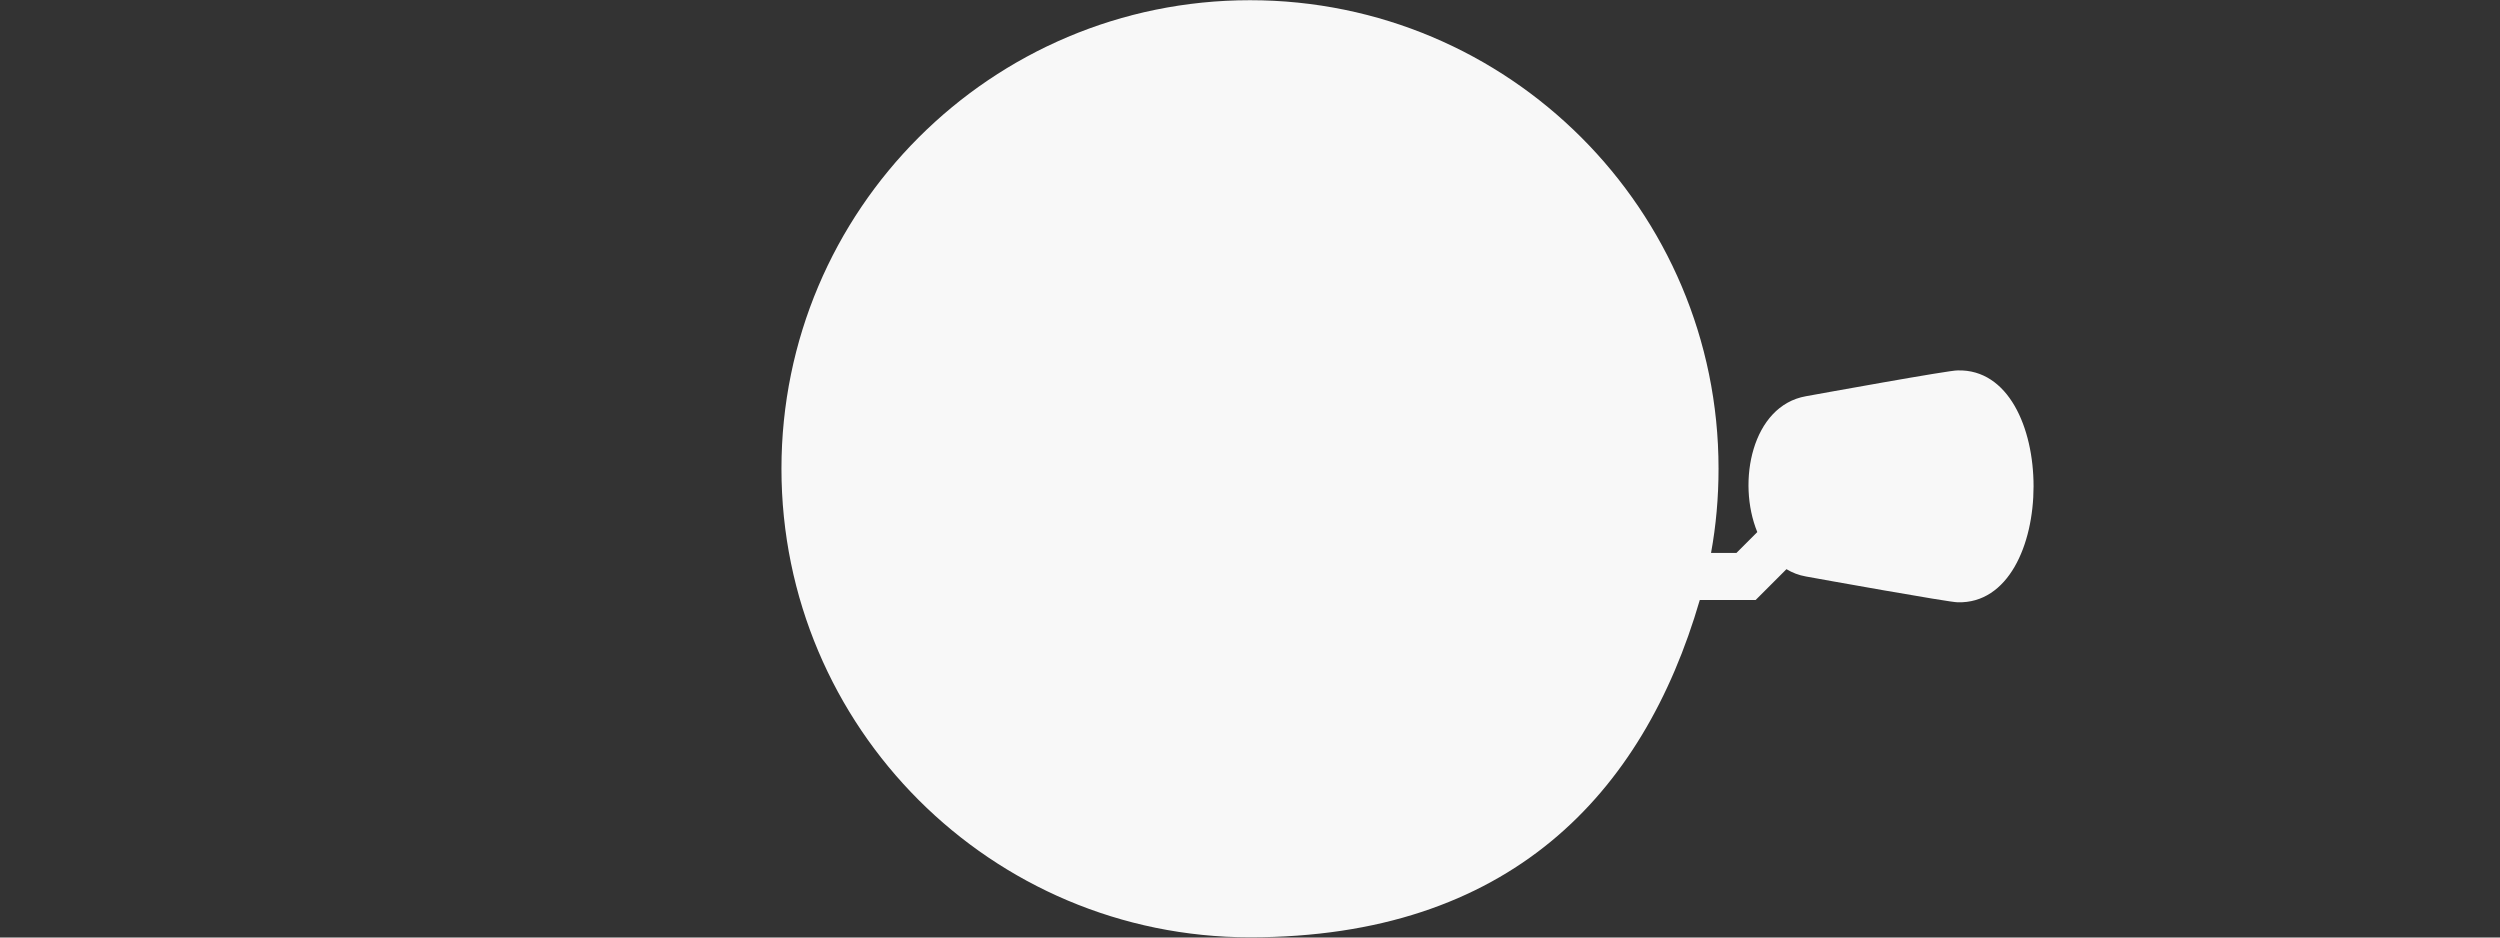 <?xml version="1.0" encoding="UTF-8"?>
<svg id="Camada_1" xmlns="http://www.w3.org/2000/svg" version="1.1" viewBox="0 0 1200 450">
  <rect x="0" y="0" width="1200" height="450" fill="#333333" stroke="none"/>
  <!-- Generator: Adobe Illustrator 29.0.1, SVG Export Plug-In . SVG Version: 2.1.0 Build 192)  -->
  <style>
    path{
      fill: #F8F8F8;
    }
  </style>
  <path class="st0" d="M1356.5,225"/>
  <path class="st0" d="M807.1,922.1c-17.7-104.1-99.6-182.8-197.9-182.8s-201.5,100.7-201.5,225,90.2,225,201.5,225,183.1-81.5,198.8-188.3M810.1,981c.4-5.5.6-11.1.6-16.7s-.3-14.9-1-22.2"/>
  <path class="st0" d="M939.7,177.8c-3-.3-67.9,11.5-72.9,12.4-25.8,4.6-33.2,41-23.3,65.2l-10,10h-12.2c2.4-13.1,3.6-26.7,3.6-40.5C824.9,100.8,724.2.1,600,.1s-224.9,100.7-224.9,224.9,100.7,224.9,224.9,224.9,188.7-68.4,215.9-161.9h26.8l14.8-14.8c2.8,1.7,5.9,2.9,9.3,3.5,5.4,1,69.4,12.5,72.9,12.4,48.5,1.3,48.6-112.6,0-111.3Z"/>
</svg>